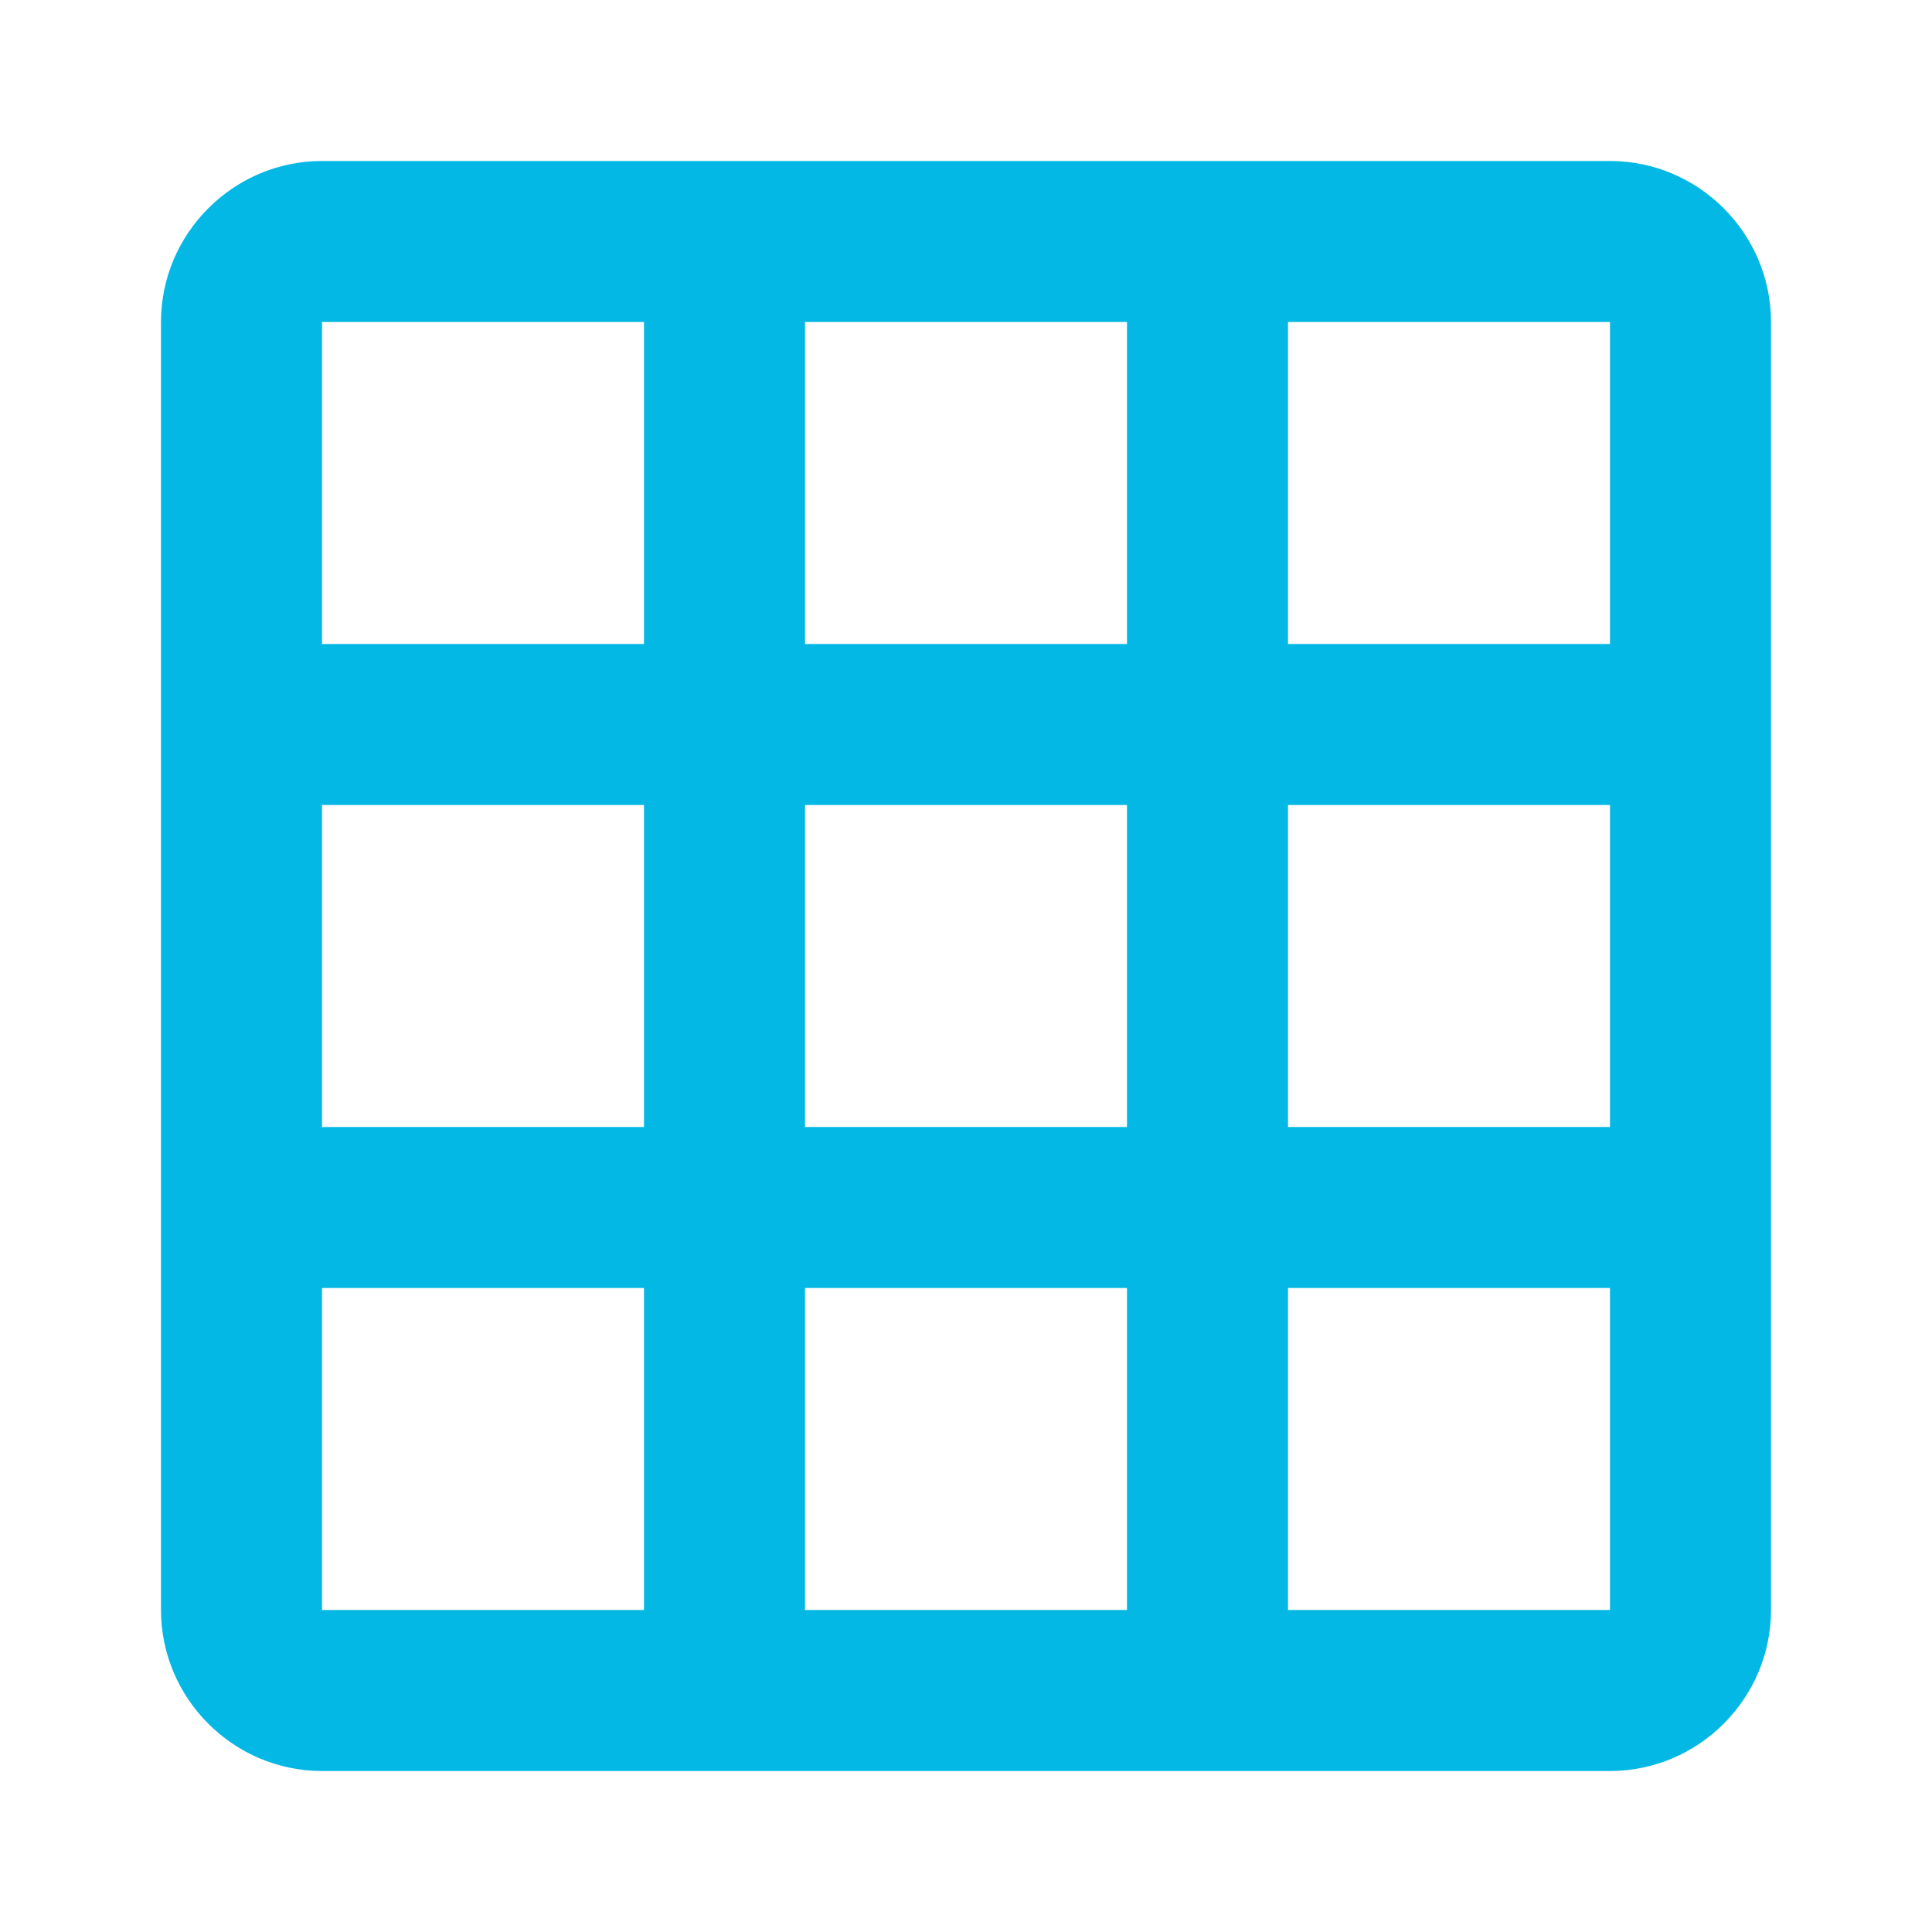 <svg version="1.1" xmlns="http://www.w3.org/2000/svg" xmlns:xlink="http://www.w3.org/1999/xlink" viewBox="0,0,1024,1024">
	<desc>grid_on icon - Licensed under Apache License v2.0 (http://www.apache.org/licenses/LICENSE-2.0) - Created with Iconfu.com - Derivative work of Material icons (Copyright Google Inc.)</desc>
	<g fill="#03b8e5" fill-rule="nonzero" style="mix-blend-mode: normal">
		<path d="M938.67,170.67v682.66c0,46.93 -38.41,85.34 -85.34,85.34h-682.66c-46.93,0 -85.34,-38.41 -85.34,-85.34v-682.66c0,-46.93 38.41,-85.34 85.34,-85.34h682.66c46.93,0 85.34,38.41 85.34,85.34zM341.33,170.67h-170.66v170.66h170.66zM341.33,682.67h-170.66v170.66h170.66zM341.33,426.67h-170.66v170.66h170.66zM597.33,170.67h-170.66v170.66h170.66zM853.33,170.67h-170.66v170.66h170.66zM597.33,682.67h-170.66v170.66h170.66zM597.33,426.67h-170.66v170.66h170.66zM853.33,682.67h-170.66v170.66h170.66zM853.33,426.67h-170.66v170.66h170.66z"/>
	</g>
</svg>
